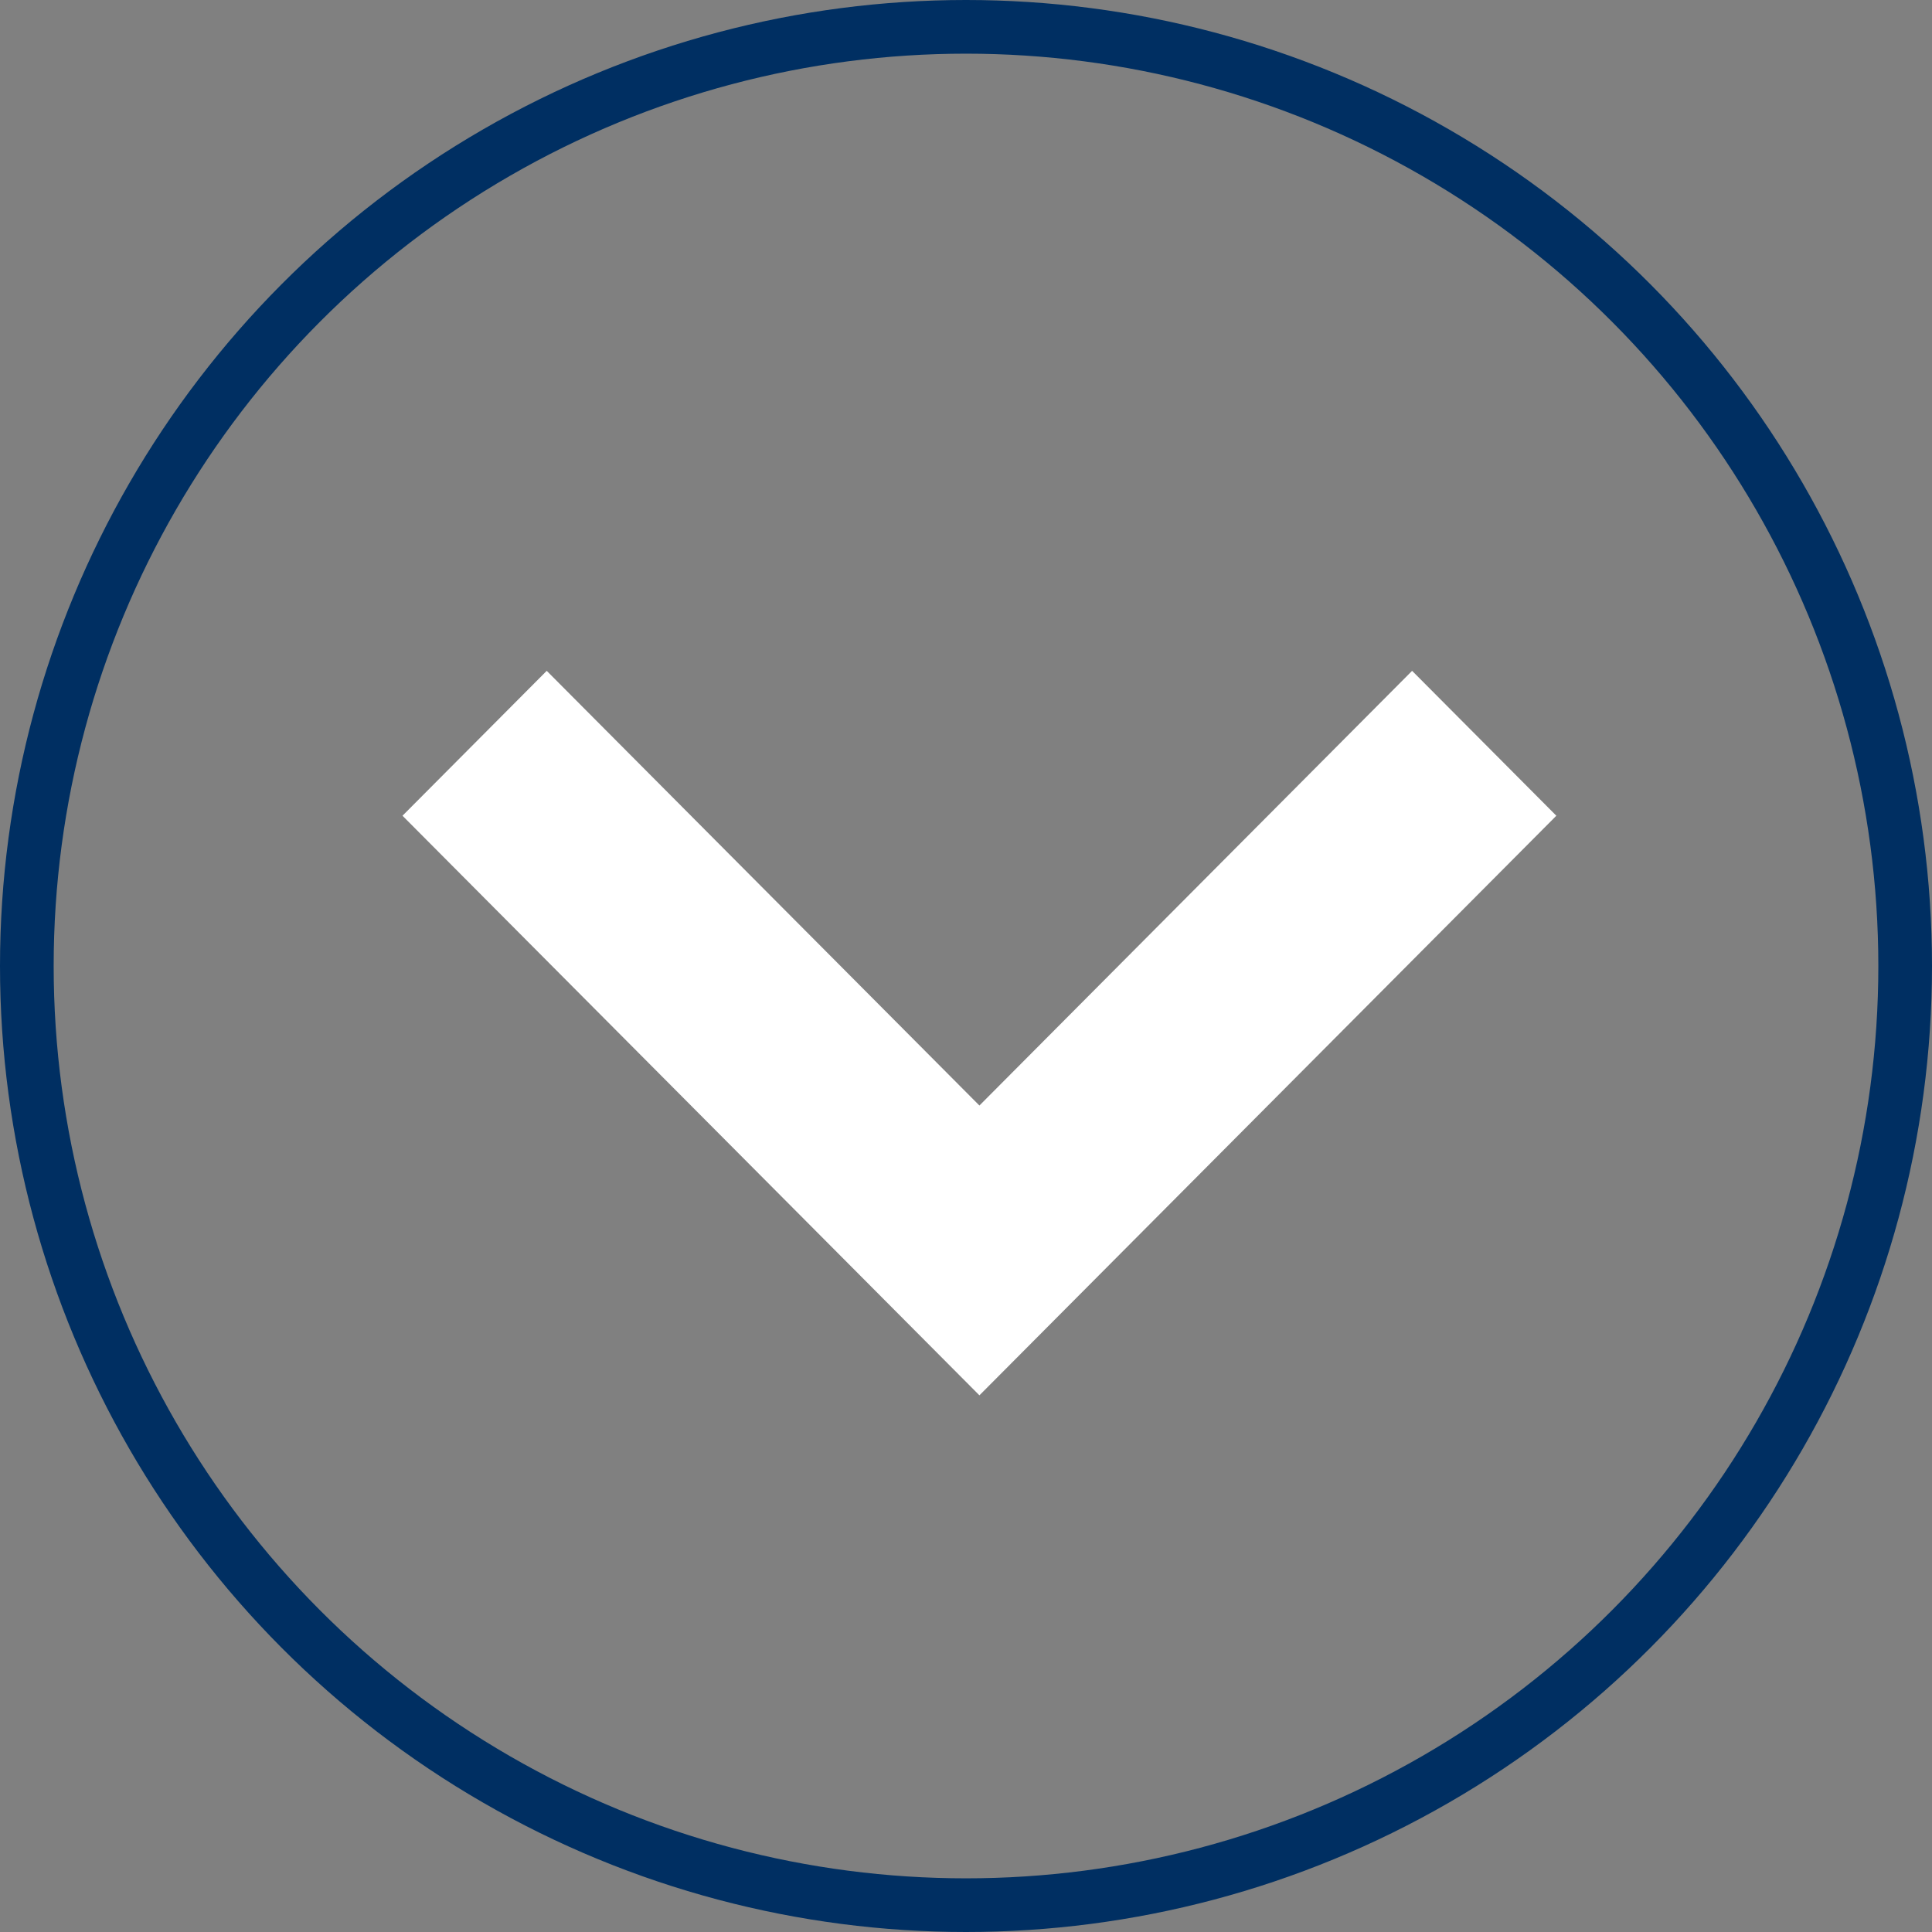 <svg width="72" height="72" viewBox="0 0 72 72" fill="none" xmlns="http://www.w3.org/2000/svg">
<rect x="0" y="0" width="72" height="72" fill="#808080" stroke="none"/>
<circle cx="36" cy="36" r="35" stroke="#002F62" stroke-width="2"/>
<path fill-rule="evenodd" clip-rule="evenodd" d="M58 30.4L36.5 52L15 30.4L20.375 25L36.5 41.2L52.625 25L58 30.4Z" fill="white"/>
</svg>
